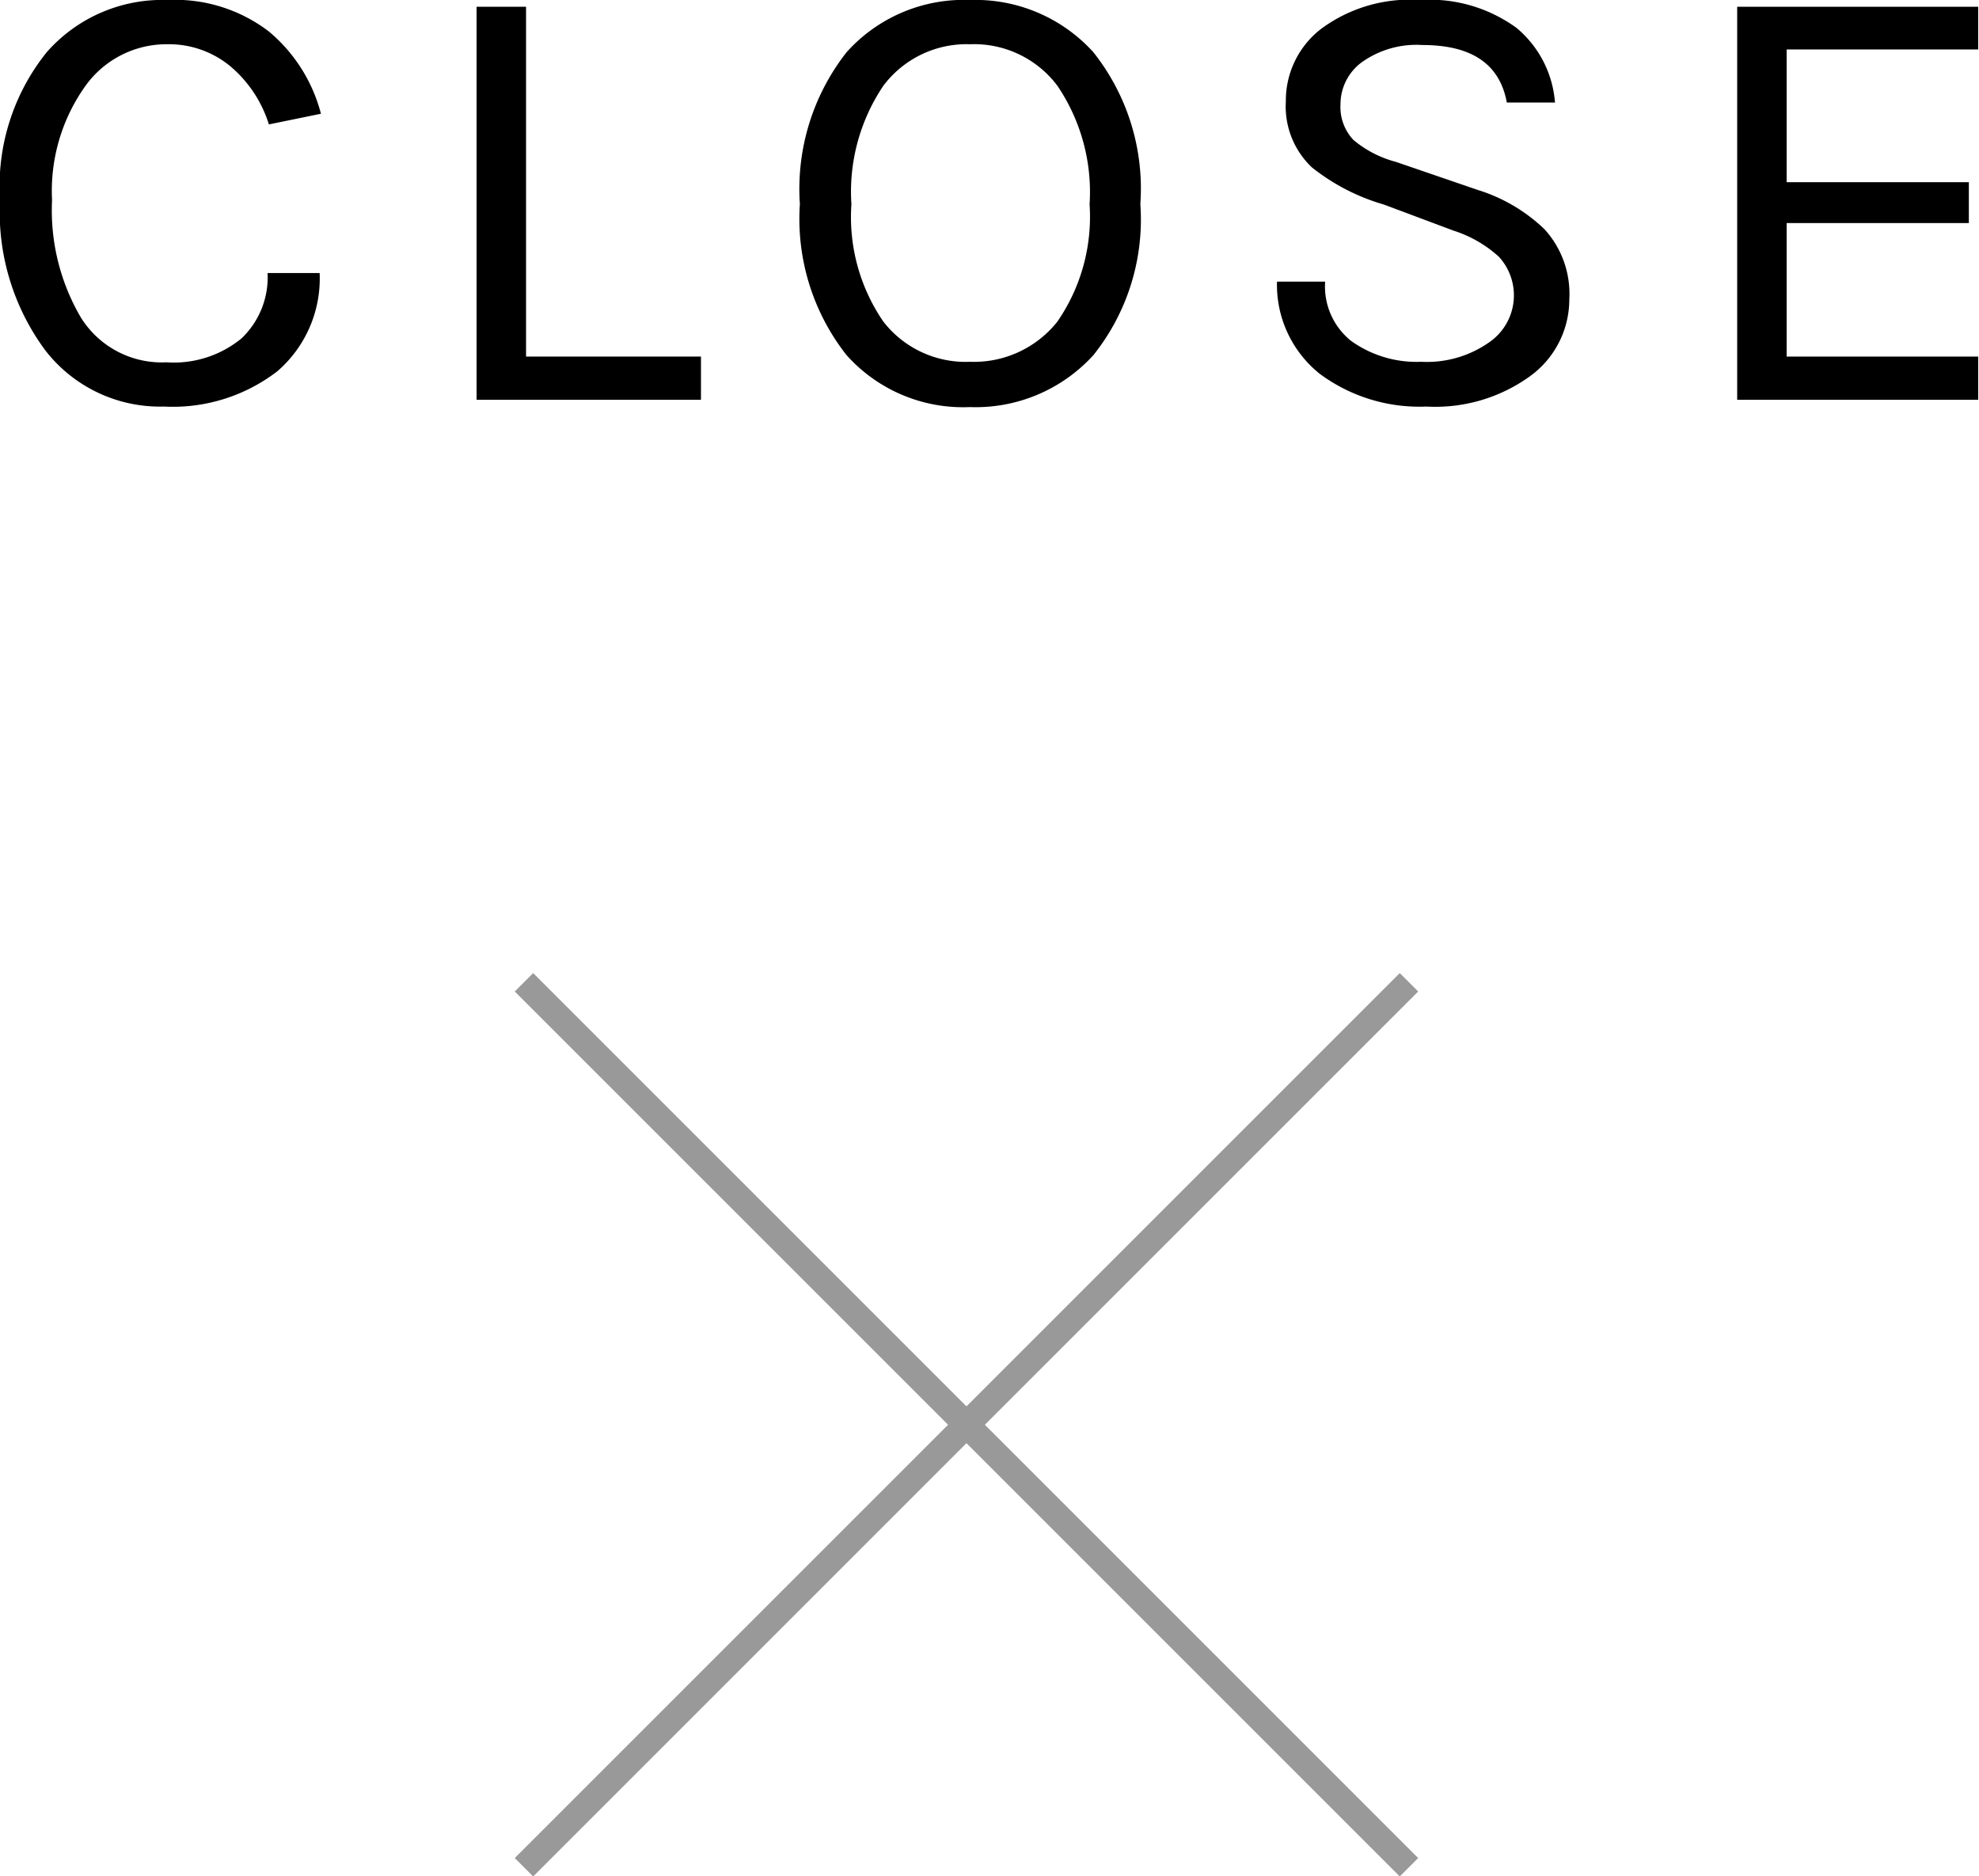 <svg xmlns="http://www.w3.org/2000/svg" width="76.03" height="72.09" viewBox="0 0 76.03 72.09"><defs><style>.a{fill:none;stroke:#999;stroke-miterlimit:10;}</style></defs><path d="M6.43,0a5.93,5.93,0,0,1,3.9,1.21,6.12,6.12,0,0,1,2,3.16l-2,.41a4.77,4.77,0,0,0-1.5-2.25A3.7,3.7,0,0,0,6.43,1.7,3.83,3.83,0,0,0,3.29,3.29,6.94,6.94,0,0,0,2,7.69a8.13,8.13,0,0,0,1.12,4.53,3.66,3.66,0,0,0,3.27,1.7A4.1,4.1,0,0,0,9.28,13a3.24,3.24,0,0,0,1-2.51h2a4.71,4.71,0,0,1-1.62,3.77A6.58,6.58,0,0,1,6.3,15.62a5.57,5.57,0,0,1-4.56-2.16A8.93,8.93,0,0,1,0,7.68,8.21,8.21,0,0,1,1.8,2,5.91,5.91,0,0,1,6.43,0Z"/><path d="M20.21,13.7h6.72v1.66H18.31V.26h1.9Z"/><path d="M37.27,0A6.11,6.11,0,0,1,42,2a8.42,8.42,0,0,1,1.81,5.84,8.34,8.34,0,0,1-1.8,5.8,6.11,6.11,0,0,1-4.75,2,6,6,0,0,1-4.74-2,8.46,8.46,0,0,1-1.79-5.8A8.5,8.5,0,0,1,32.53,2,6.05,6.05,0,0,1,37.27,0Zm0,1.7a4,4,0,0,0-3.33,1.59,7.29,7.29,0,0,0-1.23,4.56,7.09,7.09,0,0,0,1.23,4.51,4,4,0,0,0,3.33,1.54,4.09,4.09,0,0,0,3.35-1.54,7.09,7.09,0,0,0,1.24-4.51,7.28,7.28,0,0,0-1.24-4.56A4,4,0,0,0,37.27,1.7Z"/><path d="M57.89,3.94c-.27-1.48-1.35-2.21-3.24-2.21a3.61,3.61,0,0,0-2.33.66A2,2,0,0,0,51.5,4,1.84,1.84,0,0,0,52,5.38a4.22,4.22,0,0,0,1.63.84L56.78,7.3a6.45,6.45,0,0,1,2.56,1.51,3.69,3.69,0,0,1,.95,2.7,3.64,3.64,0,0,1-1.49,2.93,6.21,6.21,0,0,1-4,1.18,6.43,6.43,0,0,1-4.1-1.26,4.38,4.38,0,0,1-1.64-3.54h1.85a2.68,2.68,0,0,0,1,2.28,4.32,4.32,0,0,0,2.69.8,4.16,4.16,0,0,0,2.6-.74,2.19,2.19,0,0,0,.38-3.3,4.73,4.73,0,0,0-1.74-1l-2.67-1A8,8,0,0,1,50.4,6.43a3.22,3.22,0,0,1-1-2.53,3.48,3.48,0,0,1,1.34-2.78A5.73,5.73,0,0,1,54.55,0a5.68,5.68,0,0,1,3.71,1.07,4.14,4.14,0,0,1,1.48,2.87Z"/><path d="M66.74.26H76V1.9H68.64V7h7V8.57h-7V13.7H76v1.66H66.74Z"/><line class="a" x1="20.13" y1="37.74" x2="54.13" y2="71.74"/><line class="a" x1="54.13" y1="37.74" x2="20.13" y2="71.74"/></svg>